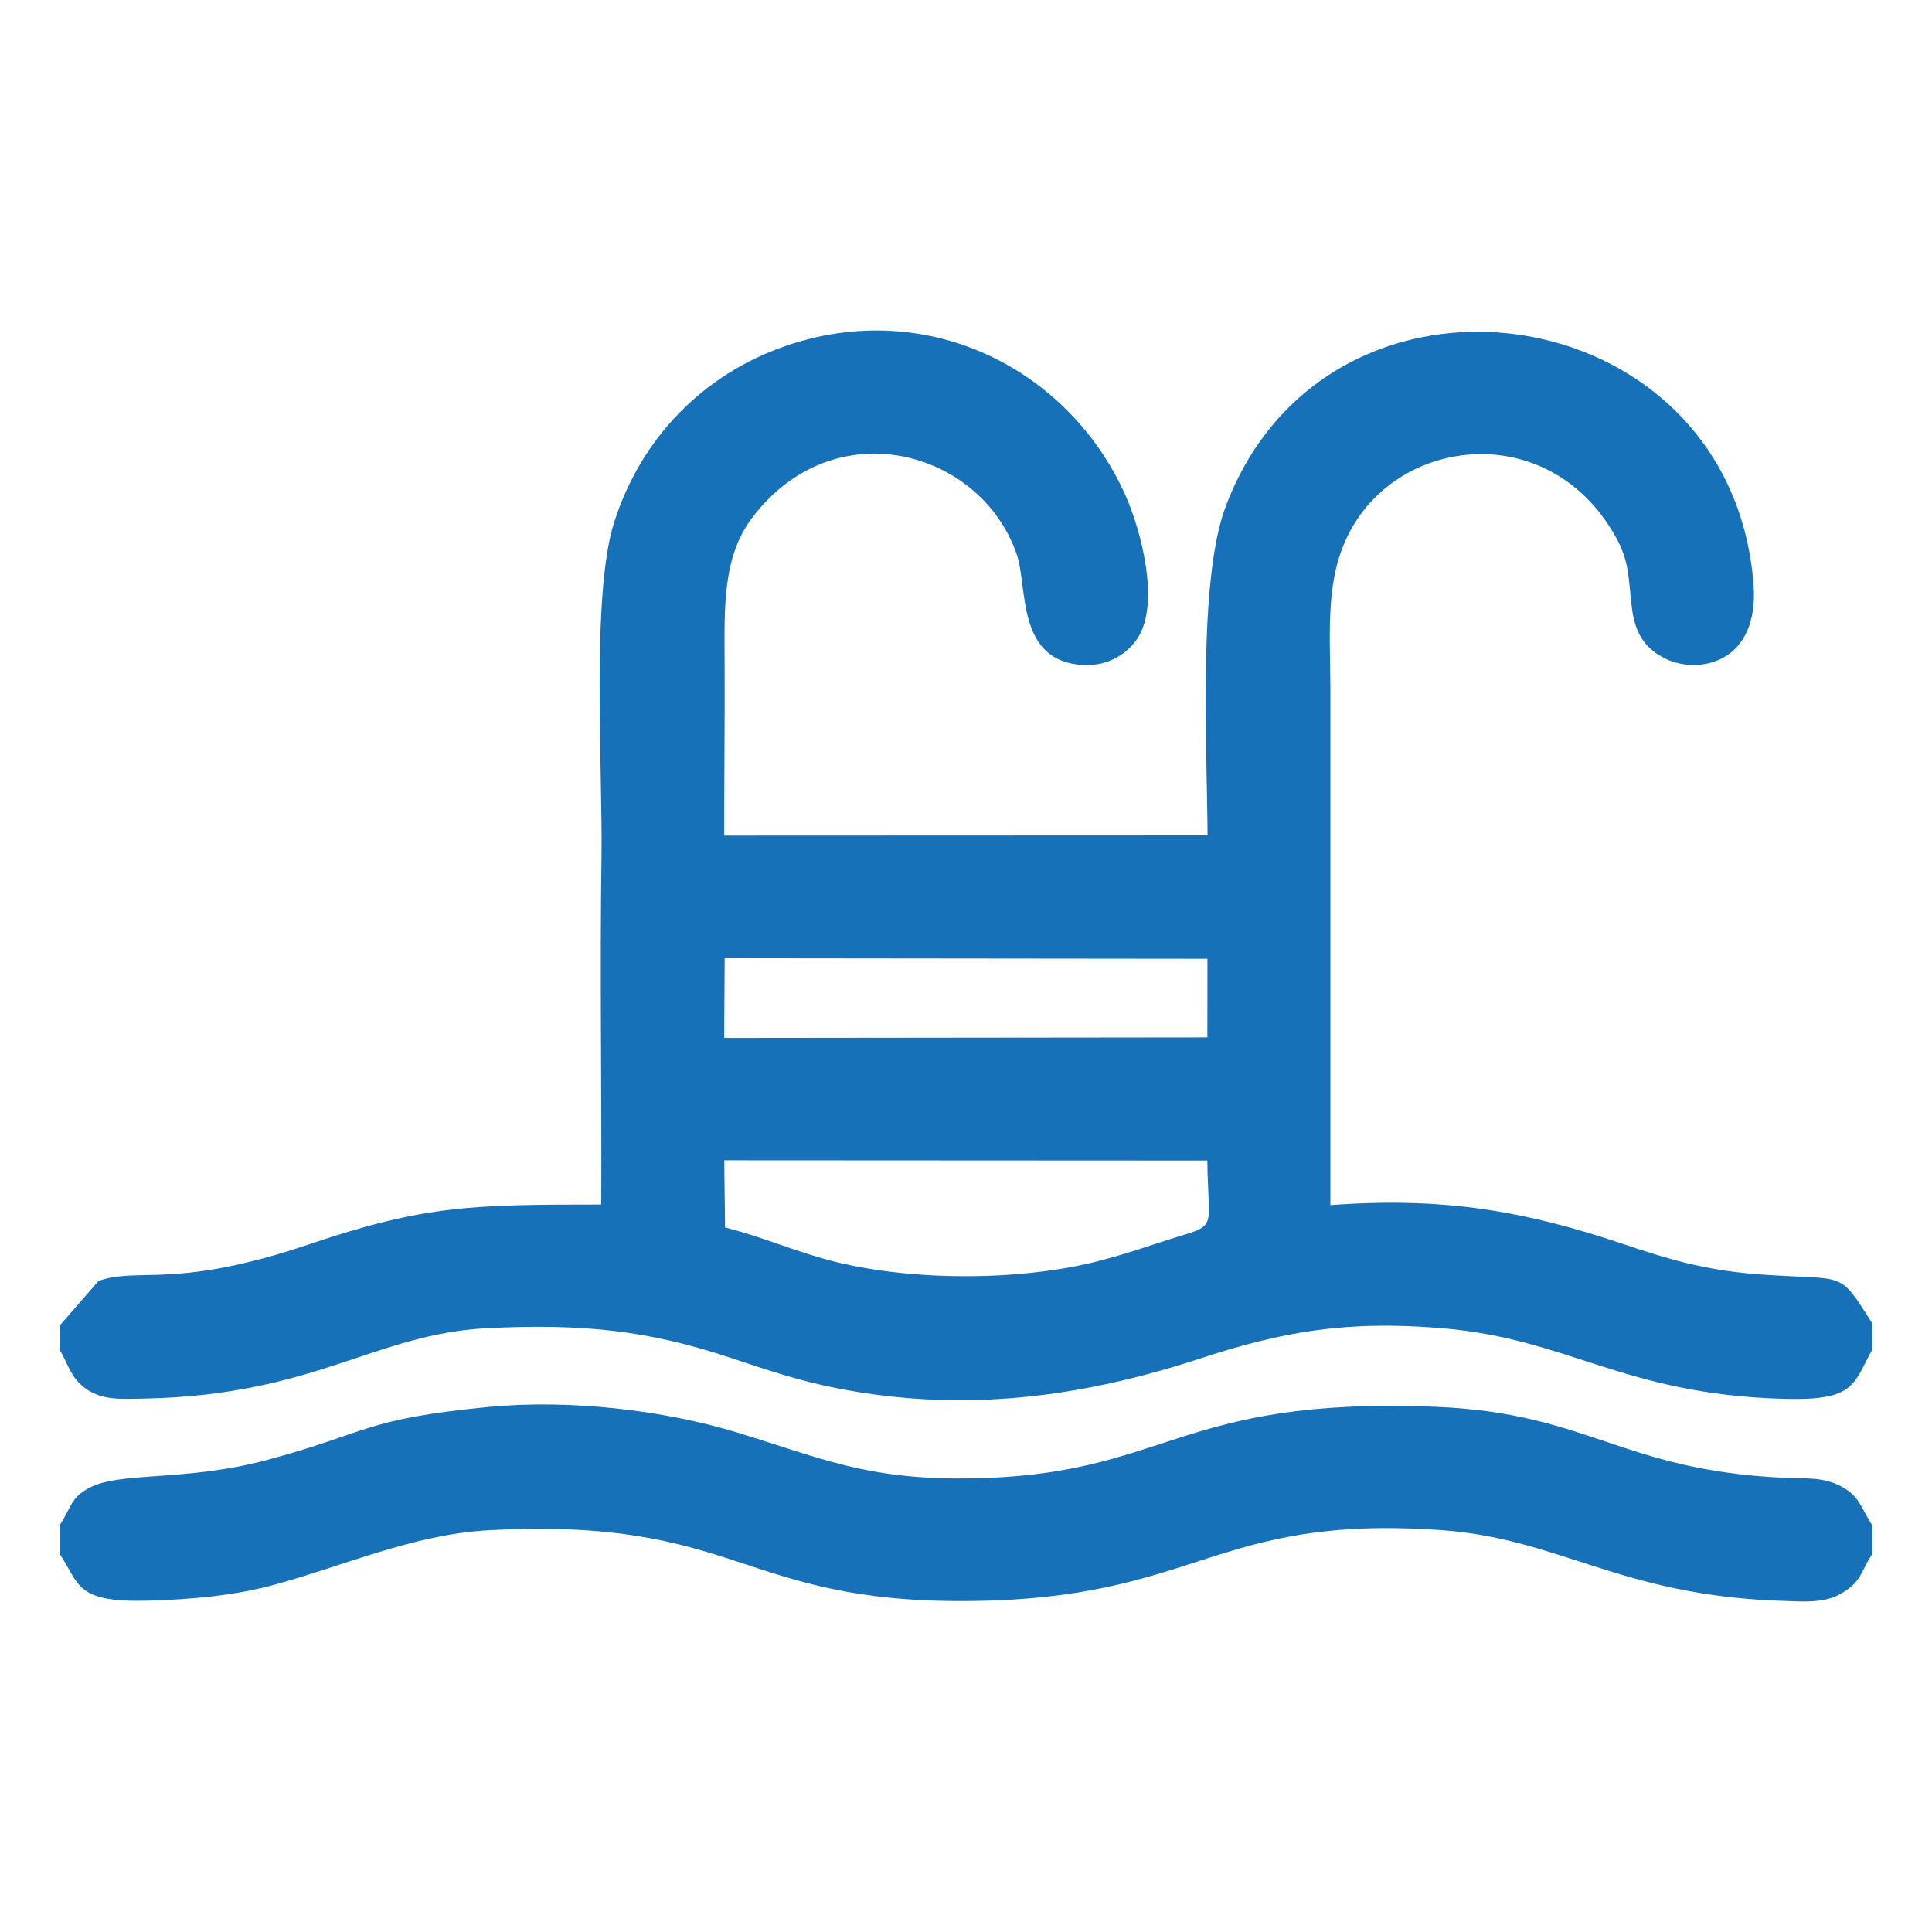 <?xml version="1.0" encoding="UTF-8"?> <svg xmlns="http://www.w3.org/2000/svg" viewBox="0 0 30.00 30.00"><path fill="#1671b8" stroke="none" fill-opacity="1" stroke-width="1" stroke-opacity="1" fill-rule="evenodd" id="tSvg24cd6c7723" title="Path 6" d="M11.246 18.017C13.746 18.018 16.247 18.02 18.747 18.021C18.76 19.213 18.96 18.977 17.983 19.301C17.676 19.403 17.425 19.484 17.103 19.57C15.889 19.892 14.209 19.897 12.984 19.597C12.386 19.45 11.851 19.209 11.259 19.06C11.255 18.712 11.251 18.365 11.246 18.017ZM0.927 23.684C0.927 23.832 0.927 23.979 0.927 24.127C1.24 24.61 1.176 24.886 2.301 24.855C2.959 24.837 3.632 24.776 4.221 24.618C5.322 24.323 6.414 23.825 7.584 23.762C11.464 23.554 11.479 24.881 15 24.861C18.625 24.841 18.814 23.513 22.369 23.759C24.215 23.887 25.151 24.771 27.644 24.857C28.008 24.87 28.326 24.899 28.59 24.744C28.905 24.56 28.886 24.419 29.073 24.128C29.073 23.981 29.073 23.834 29.073 23.687C28.887 23.396 28.874 23.228 28.58 23.076C28.294 22.928 28.027 22.963 27.682 22.946C25.18 22.825 24.657 21.943 22.31 21.846C18.228 21.678 18.15 22.929 15 22.957C13.441 22.971 12.749 22.641 11.439 22.242C10.309 21.899 8.86 21.727 7.6 21.846C5.643 22.034 5.719 22.249 4.144 22.671C2.879 23.009 1.871 22.846 1.389 23.102C1.093 23.259 1.117 23.391 0.927 23.684ZM11.253 14.88C13.751 14.883 16.25 14.885 18.749 14.888C18.749 15.295 18.749 15.702 18.748 16.109C16.247 16.112 13.746 16.115 11.245 16.117C11.247 15.705 11.25 15.293 11.253 14.88ZM0.927 20.583C0.927 20.708 0.927 20.834 0.927 20.959C1.078 21.223 1.097 21.394 1.34 21.568C1.588 21.747 1.904 21.724 2.246 21.717C4.906 21.662 5.812 20.71 7.581 20.623C9.067 20.551 10.077 20.663 11.337 21.082C11.886 21.265 12.412 21.444 13.009 21.559C14.959 21.939 16.783 21.701 18.623 21.099C19.882 20.686 20.885 20.497 22.397 20.625C24.372 20.792 25.208 21.652 27.698 21.721C28.81 21.752 28.772 21.5 29.073 20.956C29.073 20.821 29.073 20.686 29.073 20.55C28.537 19.706 28.683 19.886 27.323 19.789C26.481 19.728 25.899 19.551 25.195 19.314C23.686 18.807 22.422 18.582 20.658 18.713C20.658 16.027 20.658 13.342 20.658 10.656C20.65 9.719 20.586 8.968 20.957 8.261C21.739 6.769 24.057 6.51 25.082 8.324C25.308 8.726 25.28 8.962 25.341 9.444C25.392 9.855 25.559 10.082 25.87 10.232C26.369 10.473 27.327 10.306 27.228 9.061C26.867 4.548 20.608 3.668 19.03 7.871C18.601 9.017 18.742 11.595 18.751 12.972C16.249 12.973 13.747 12.974 11.245 12.975C11.245 12.095 11.256 11.21 11.252 10.326C11.249 9.444 11.214 8.659 11.676 8.045C12.947 6.354 15.23 6.986 15.787 8.606C15.96 9.11 15.785 10.19 16.717 10.317C17.191 10.382 17.512 10.141 17.662 9.914C18.021 9.37 17.716 8.228 17.475 7.689C16.596 5.726 14.399 4.609 12.192 5.375C10.926 5.814 9.959 6.791 9.537 8.108C9.178 9.229 9.359 11.935 9.34 13.295C9.313 15.096 9.345 16.91 9.336 18.704C7.335 18.705 6.598 18.713 4.808 19.319C2.715 20.029 2.157 19.669 1.531 19.89"></path></svg> 